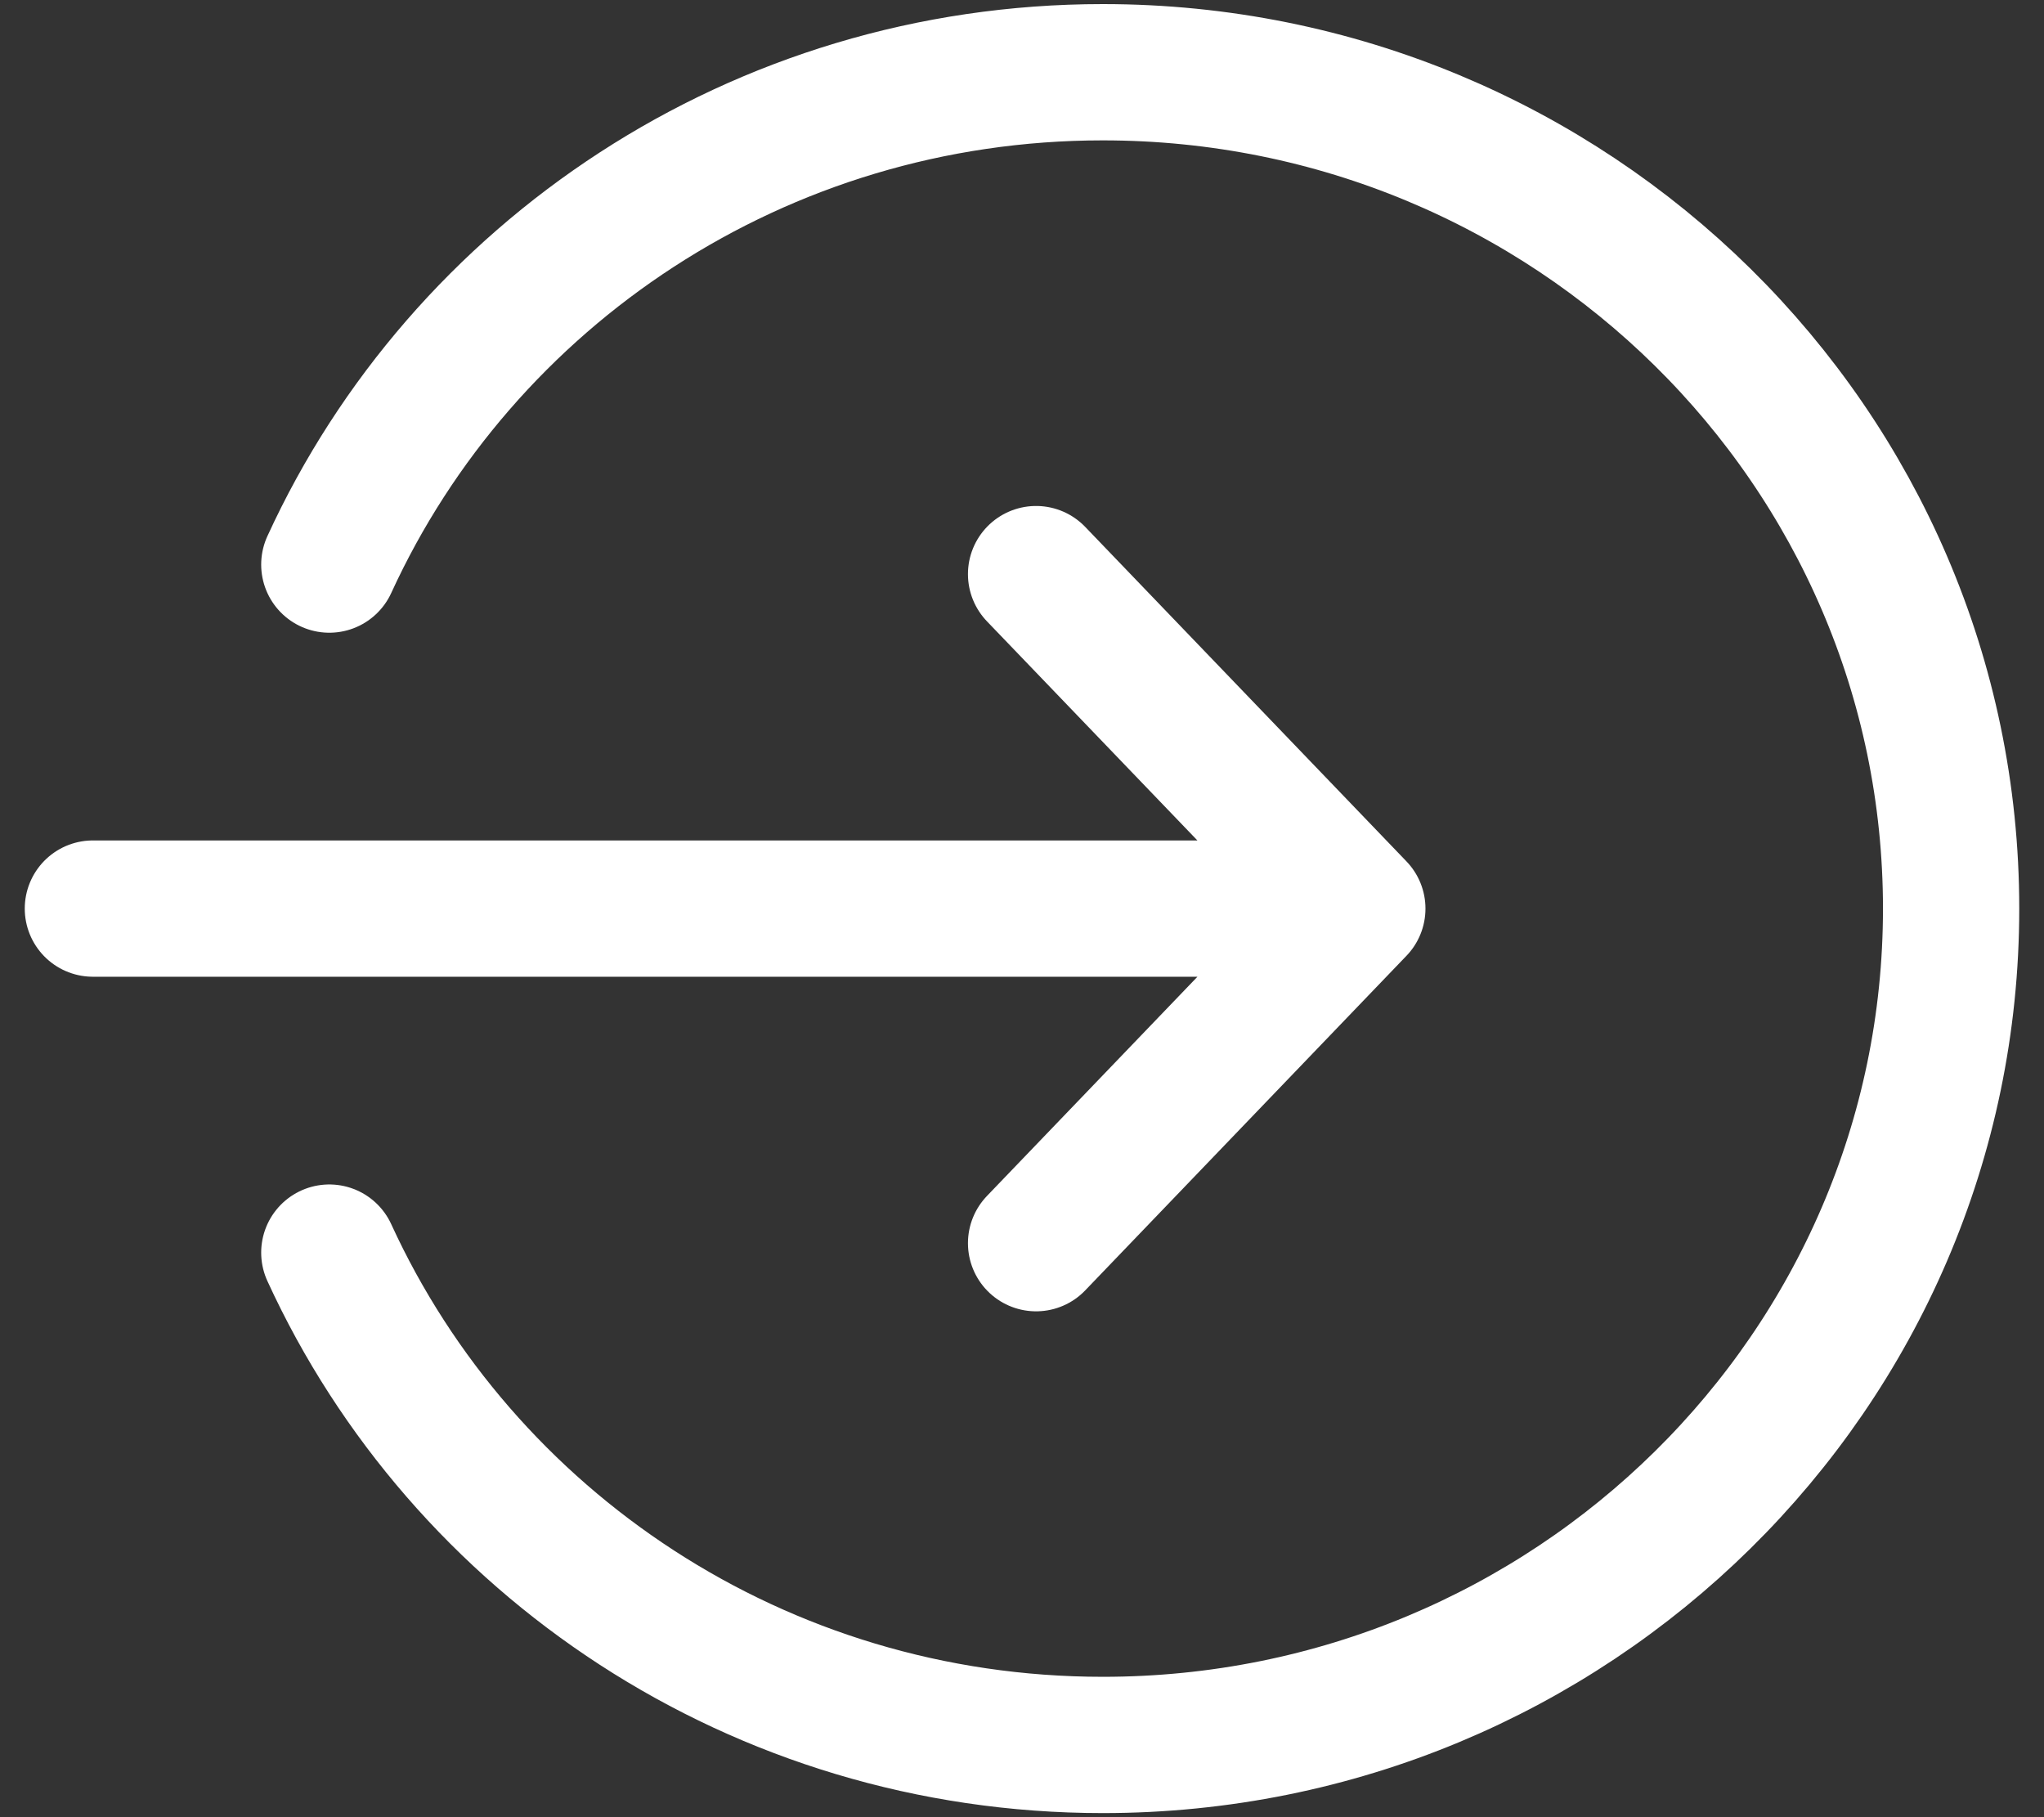<svg width="18" height="16" viewBox="0 0 18 16" fill="none" xmlns="http://www.w3.org/2000/svg">
<rect x="0" y="0" width="18" height="16" fill="#333333" stroke="none"/>
<path d="M9.124 5.055L11.953 8M11.953 8L9.124 10.946M11.953 8L0.818 8M2.9 4.971C4.072 2.415 6.681 0.636 9.712 0.636C13.837 0.636 17.182 3.933 17.182 8C17.182 12.067 13.837 15.364 9.712 15.364C6.681 15.364 4.072 13.585 2.9 11.029" stroke="white" stroke-width="1.2" stroke-linecap="round" stroke-linejoin="round"/>
</svg>
